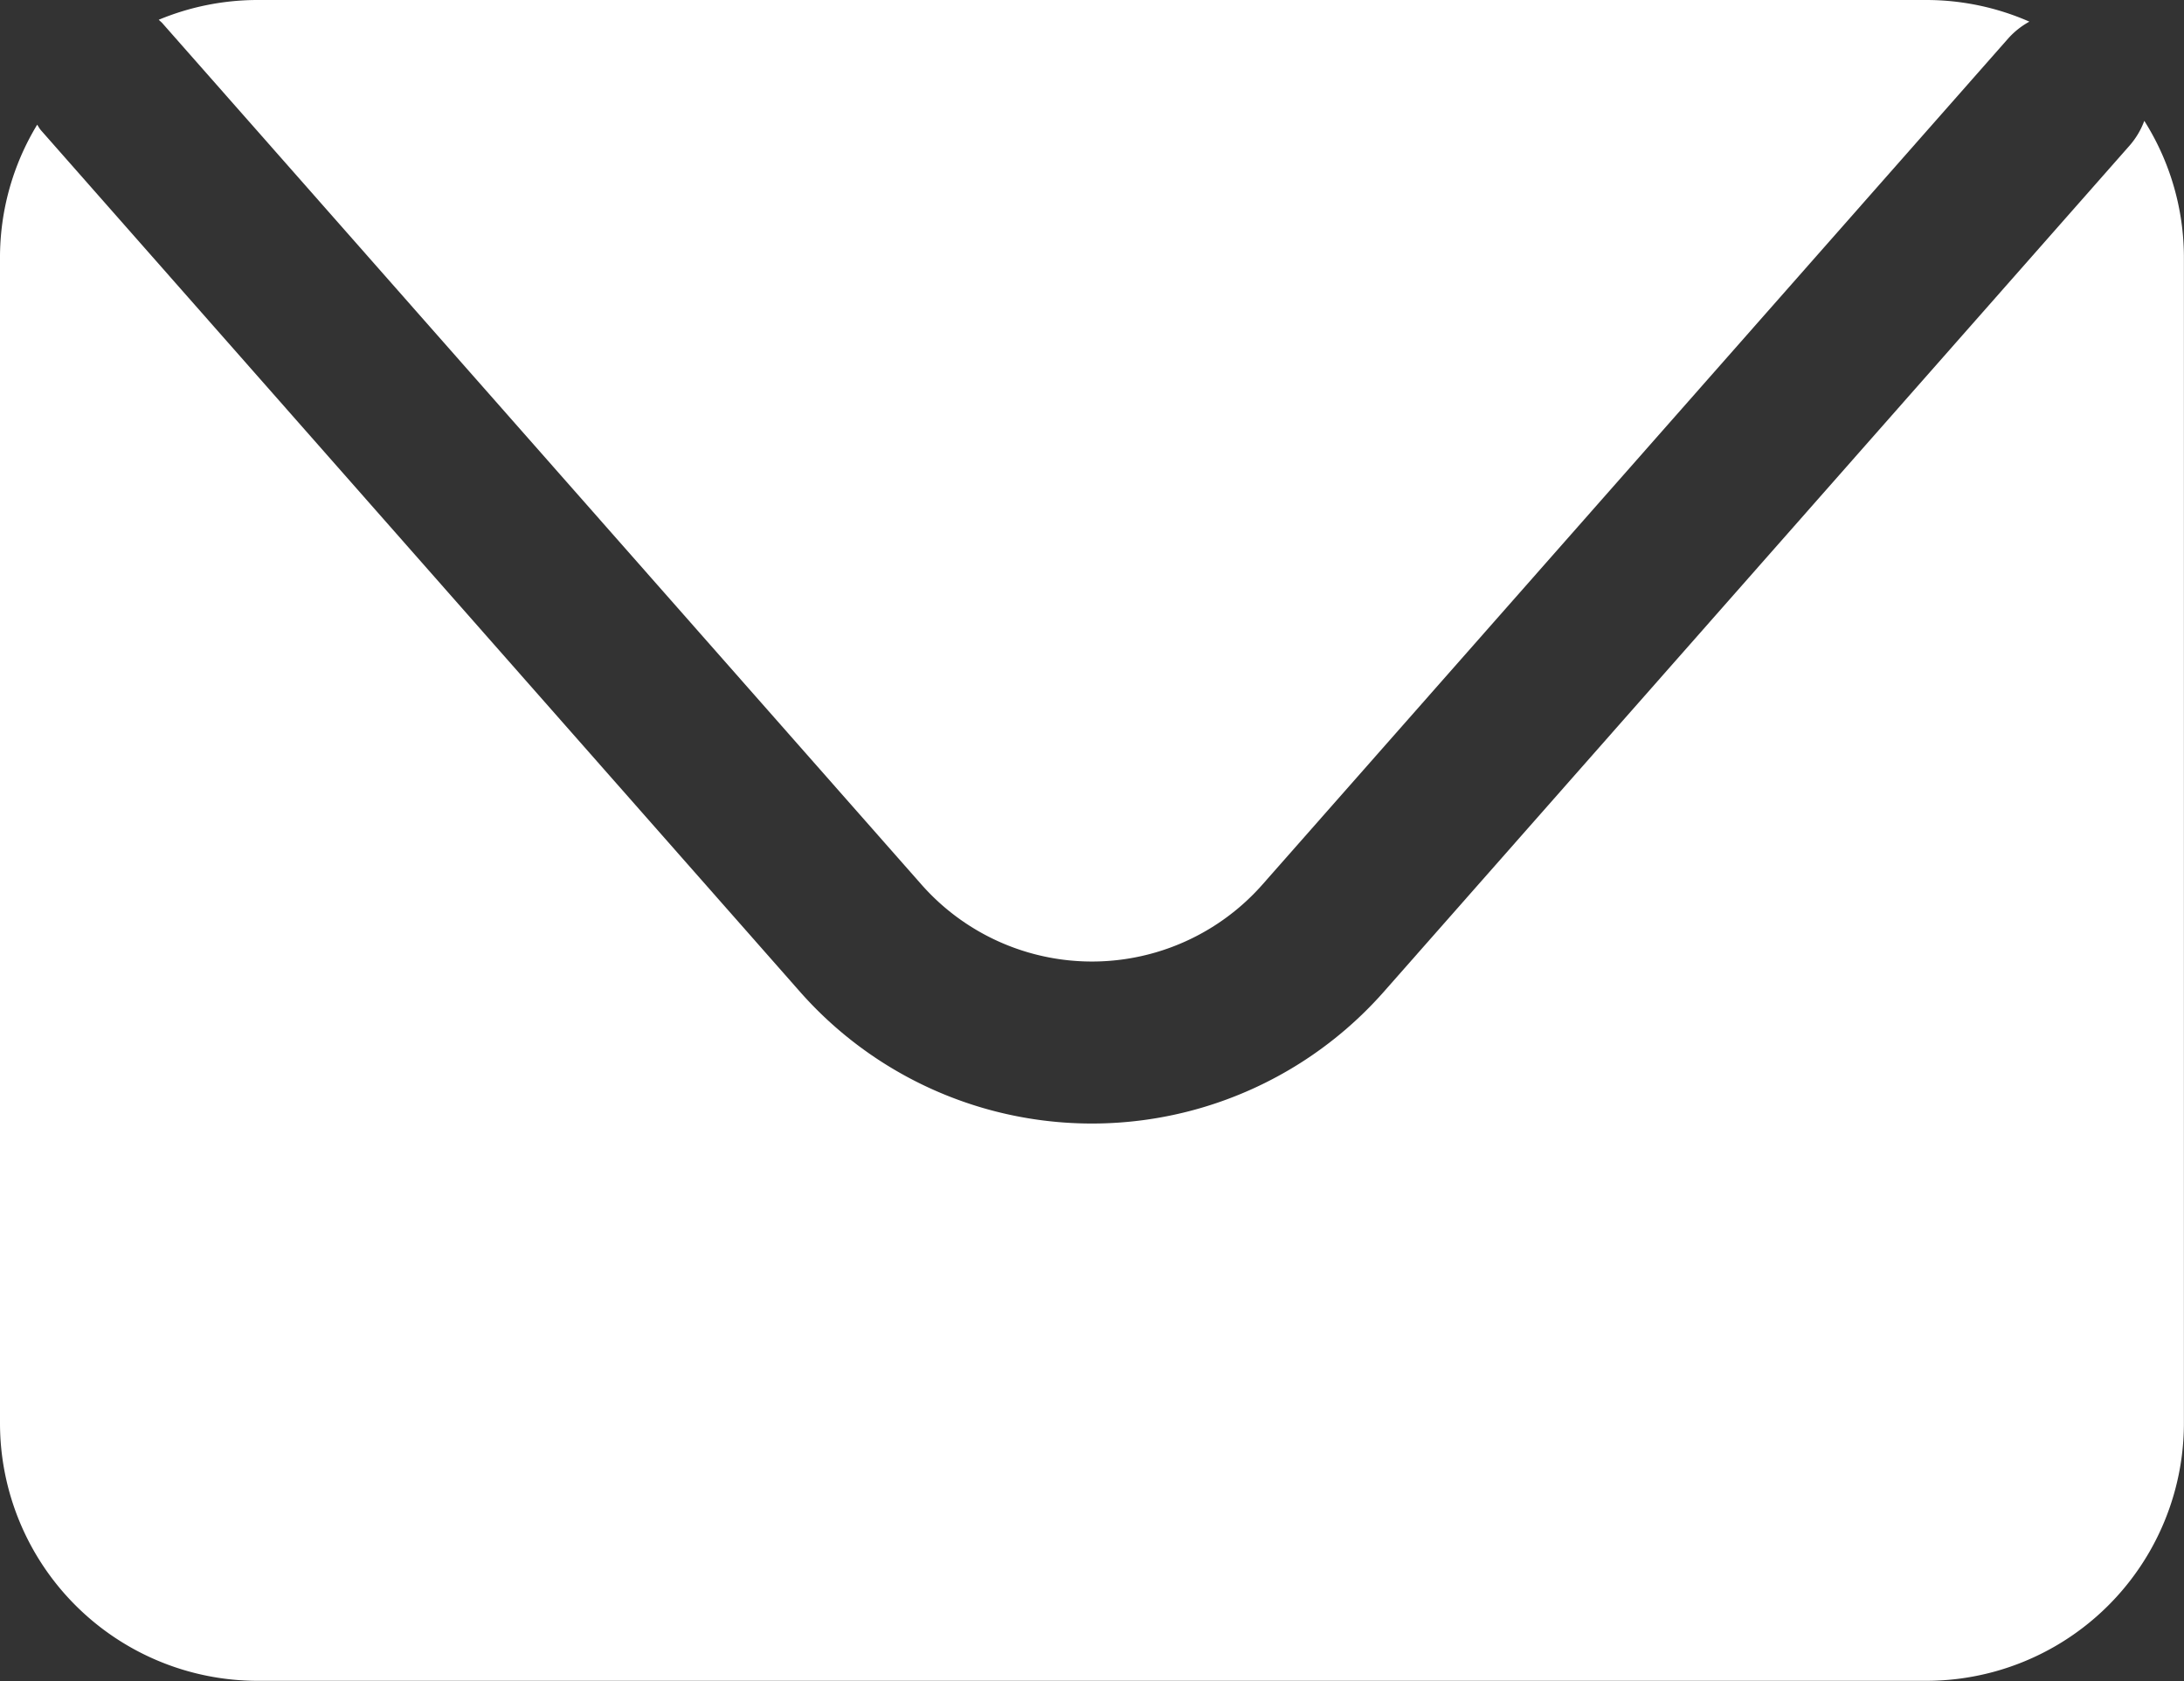 <svg xmlns="http://www.w3.org/2000/svg" xmlns:xlink="http://www.w3.org/1999/xlink" width="24.423" height="18.797" viewBox="0 0 24.423 18.797"><rect x="0" y="0" width="24.423" height="18.797" fill="#333333" stroke="none"/><defs><clipPath id="a"><rect width="24.423" height="18.797" fill="#fff"/></clipPath></defs><g clip-path="url(#a)"><path d="M2.614.262,11.1,9.89a2.542,2.542,0,0,0,3.814,0L23.254.429A.893.893,0,0,1,23.49.242,2.869,2.869,0,0,0,22.337,0H3.678A2.883,2.883,0,0,0,2.571.221c.014.014.03.026.043.041" transform="translate(-0.796 0)" fill="#fff"/><path d="M23.979,1.957a.888.888,0,0,1-.163.275l-8.34,9.462a4.353,4.353,0,0,1-6.531,0L.46,2.065C.442,2.045.431,2.023.416,2A2.86,2.86,0,0,0,0,3.488V16.521A2.882,2.882,0,0,0,2.882,19.4H21.54a2.882,2.882,0,0,0,2.882-2.883V3.488a2.862,2.862,0,0,0-.443-1.531" transform="translate(0 -0.606)" fill="#fff"/></g></svg>